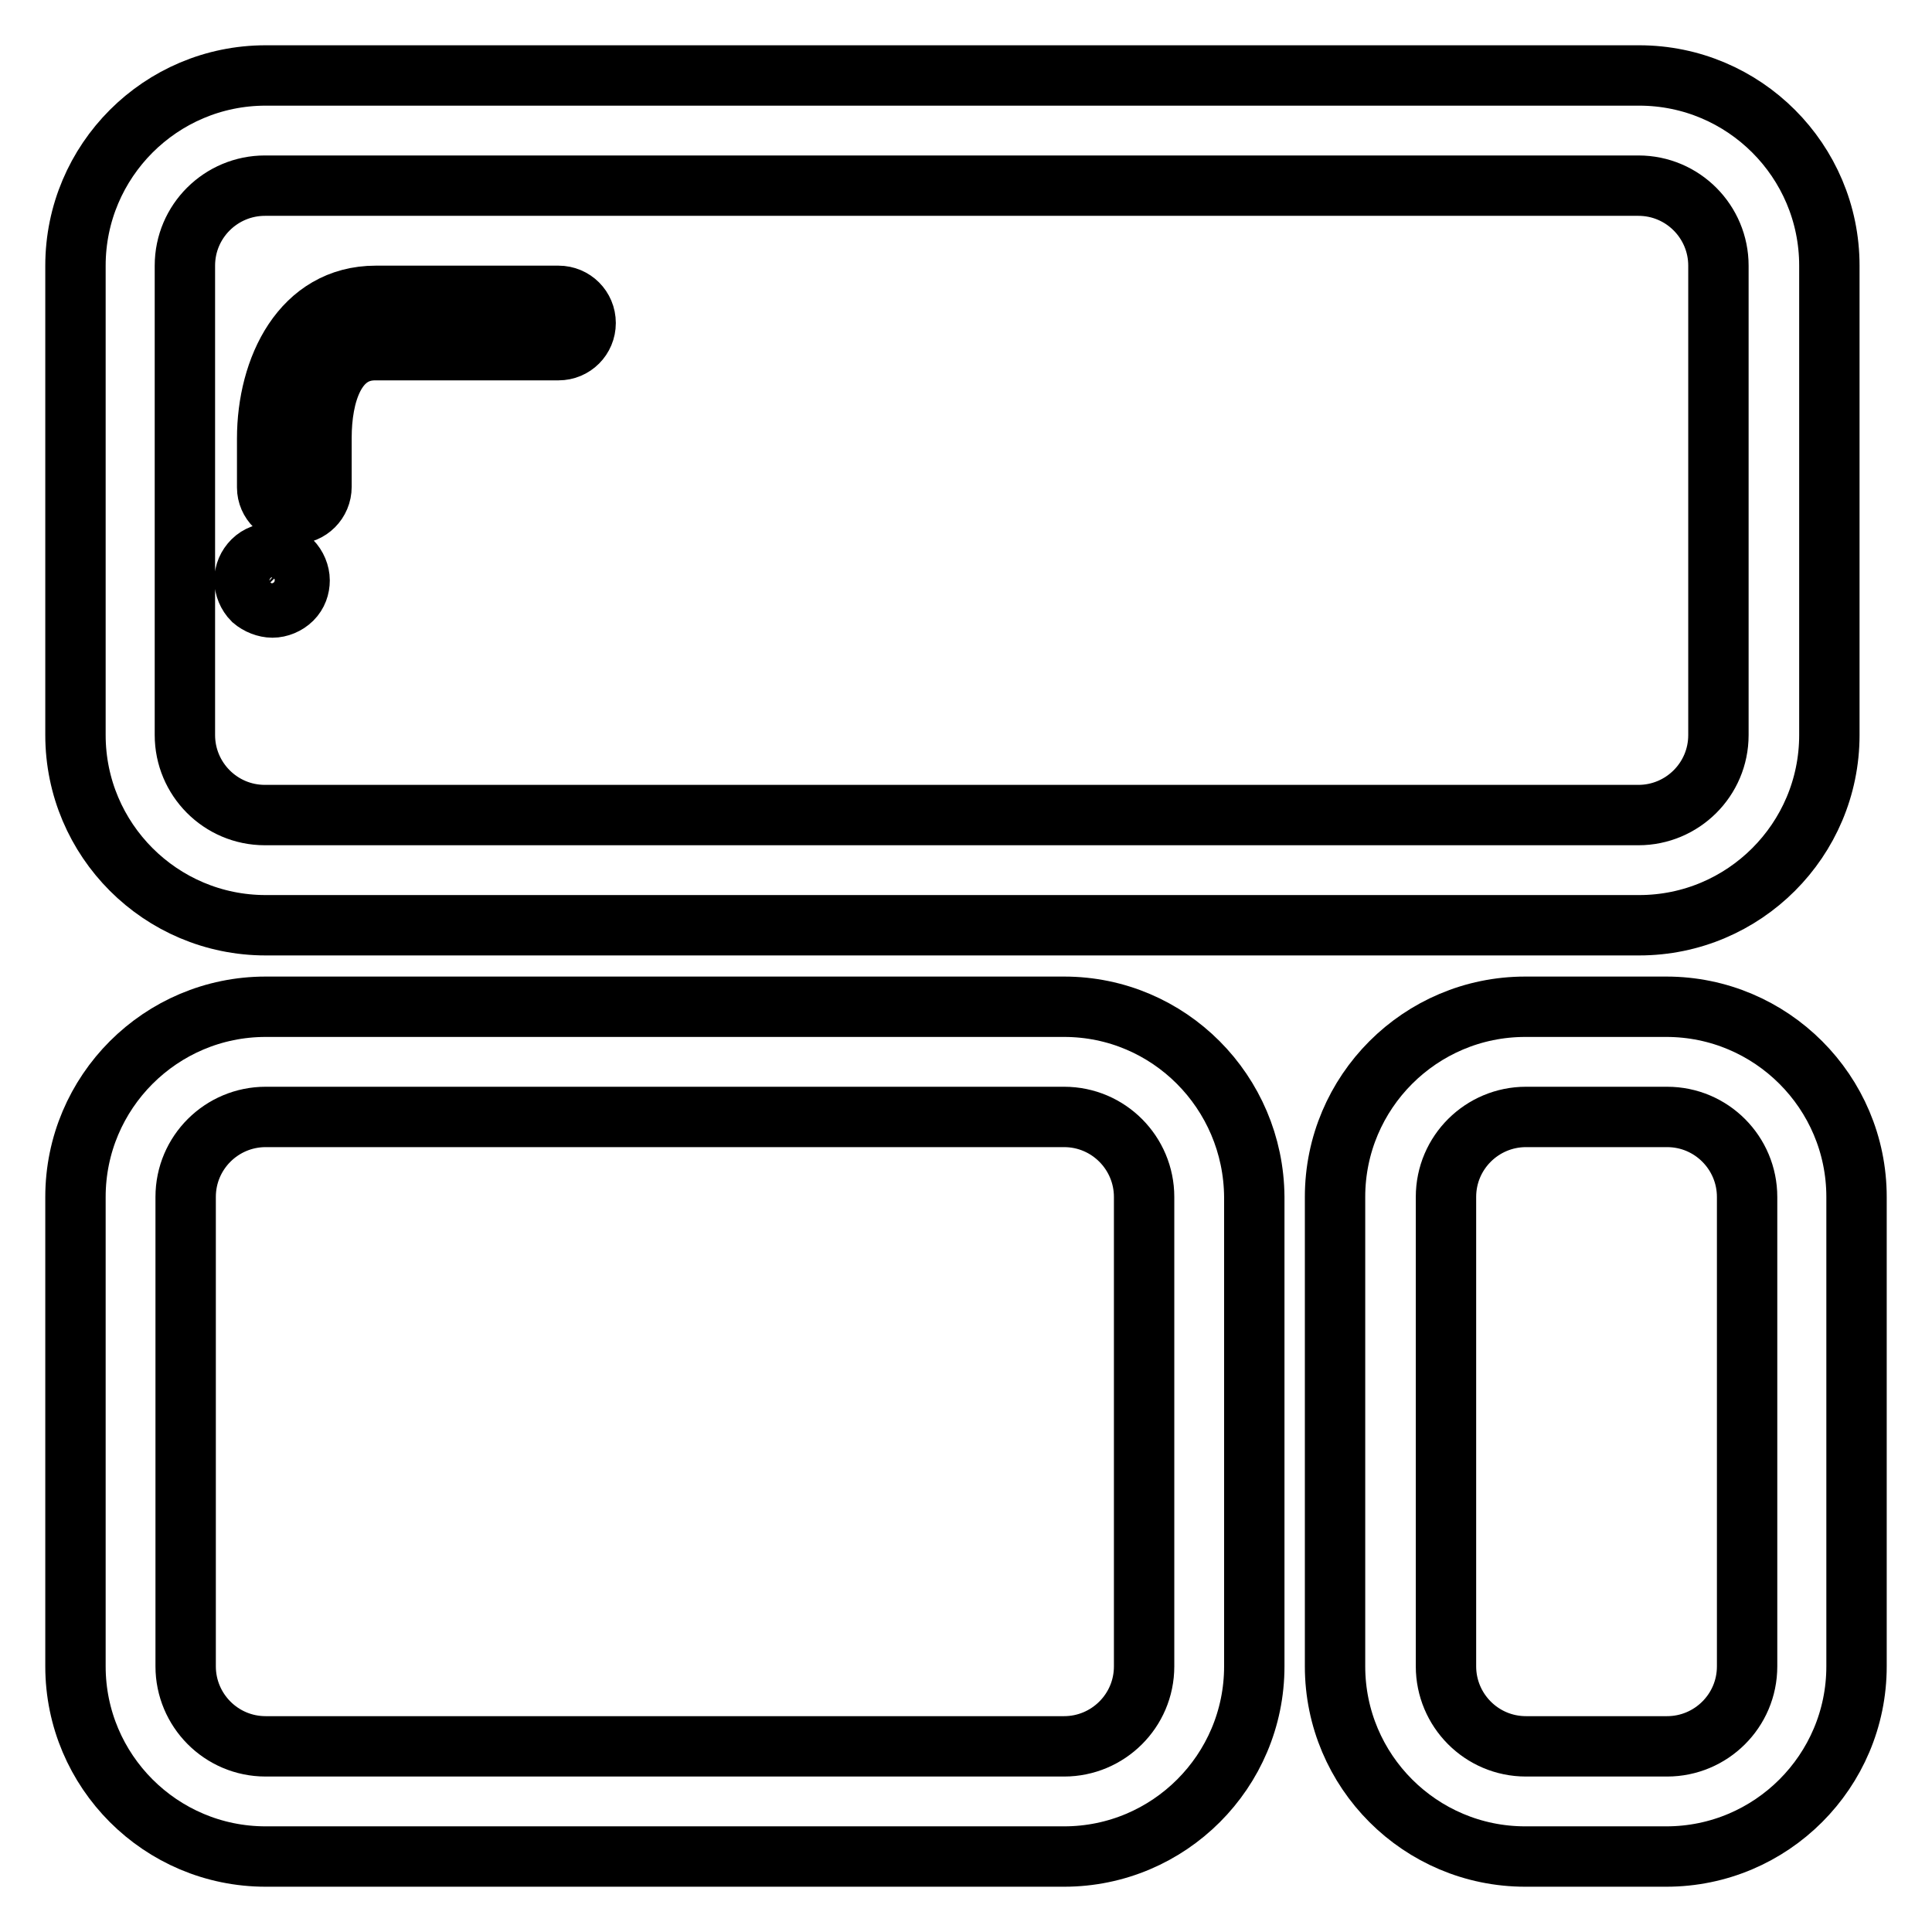 <?xml version="1.0" encoding="utf-8"?>
<!-- Svg Vector Icons : http://www.onlinewebfonts.com/icon -->
<!DOCTYPE svg PUBLIC "-//W3C//DTD SVG 1.1//EN" "http://www.w3.org/Graphics/SVG/1.1/DTD/svg11.dtd">
<svg version="1.1" xmlns="http://www.w3.org/2000/svg" xmlns:xlink="http://www.w3.org/1999/xlink" x="0px" y="0px" viewBox="0 0 256 256" enable-background="new 0 0 256 256" xml:space="preserve">
<g> <path stroke-width="8" fill-opacity="0" stroke="#000000"  d="M35.2,122.6h182c13.9,0,25.2-11.3,25.2-25.2V35.2c0-13.9-11.3-25.2-25.2-25.2h-182C21.3,10,10,21.3,10,35.2 v62.2C10,111.3,21.3,122.6,35.2,122.6z M24.5,35.2c0-5.9,4.8-10.6,10.6-10.6h182c5.9,0,10.6,4.8,10.6,10.6v62.2 c0,5.9-4.8,10.6-10.6,10.6h-182c-5.9,0-10.6-4.8-10.6-10.6V35.2L24.5,35.2z M39,68.1c2,0,3.6-1.6,3.6-3.6v-6.5 c0-5.7,1.8-11.6,7.1-11.6H74c2,0,3.6-1.6,3.6-3.6c0-2-1.6-3.6-3.6-3.6H49.8c-9.8,0-14.4,9.6-14.4,18.9v6.5 C35.4,66.5,37,68.1,39,68.1z M36.1,80.5c0.9,0,1.9-0.4,2.6-1.1c0.7-0.7,1-1.6,1-2.5c0-0.9-0.4-1.9-1.1-2.6c-1.3-1.3-3.7-1.4-5.1,0 c-0.7,0.7-1.1,1.6-1.1,2.6c0,0.9,0.4,1.9,1.1,2.6C34.2,80.1,35.2,80.5,36.1,80.5z M141,133.4H35.2c-13.9,0-25.2,11.3-25.2,25.2 v62.2c0,13.9,11.3,25.2,25.2,25.2H141c13.9,0,25.2-11.3,25.2-25.2v-62.2C166.1,144.7,154.9,133.4,141,133.4z M151.6,220.8 c0,5.9-4.8,10.6-10.6,10.6H35.2c-5.9,0-10.6-4.8-10.6-10.6v-62.2c0-5.9,4.8-10.6,10.6-10.6H141c5.9,0,10.6,4.8,10.6,10.6V220.8z  M220.8,133.4h-18.7c-13.9,0-25.2,11.3-25.2,25.2v62.2c0,13.9,11.3,25.2,25.2,25.2h18.7c13.9,0,25.2-11.3,25.2-25.2v-62.2 C246,144.7,234.7,133.4,220.8,133.4z M231.5,220.8c0,5.9-4.8,10.6-10.6,10.6h-18.7c-5.9,0-10.6-4.8-10.6-10.6v-62.2 c0-5.9,4.8-10.6,10.6-10.6h18.7c5.9,0,10.6,4.8,10.6,10.6V220.8z"/></g>
</svg>